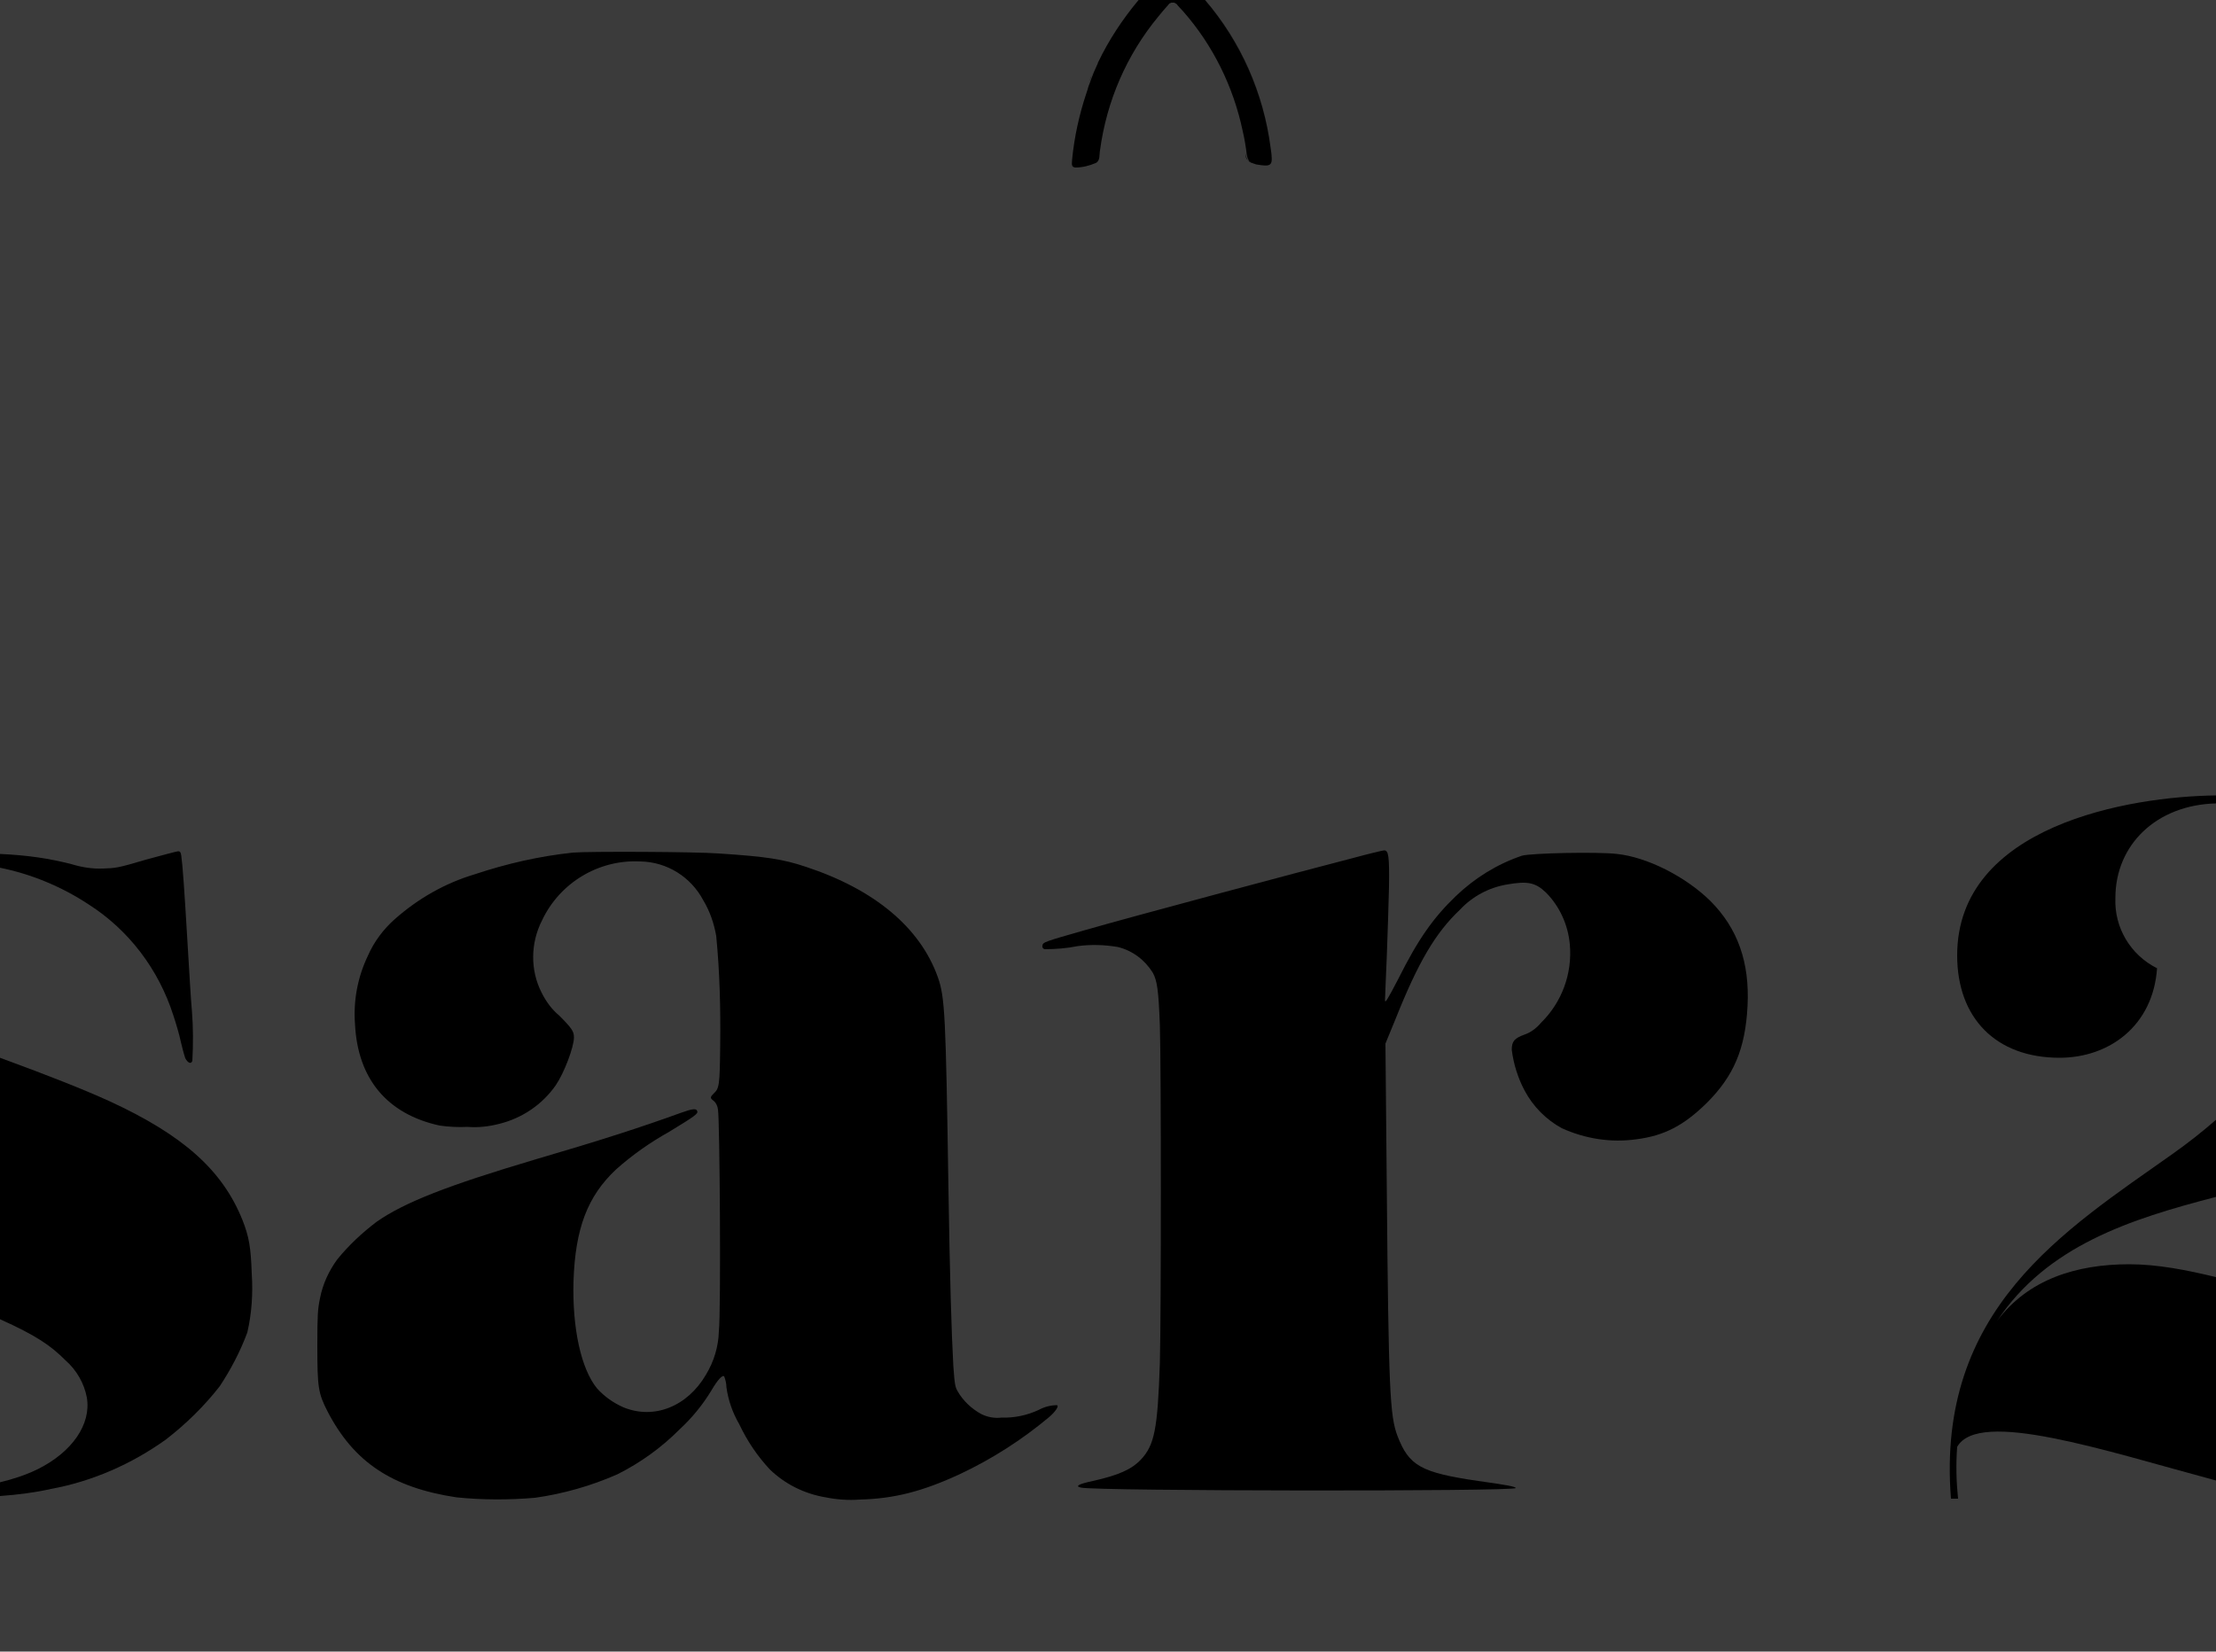 <?xml version="1.0" encoding="utf-8"?>
<!-- Generator: Adobe Illustrator 26.3.1, SVG Export Plug-In . SVG Version: 6.00 Build 0)  -->
<svg version="1.1" id="Ebene_1" xmlns="http://www.w3.org/2000/svg" xmlns:xlink="http://www.w3.org/1999/xlink" x="0px" y="0px"
	 viewBox="0 0 500 372.7" enable-background="new 0 0 500 372.7" xml:space="preserve">
<rect id="Rechteck_158" fill="#3B3B3B" width="500" height="372.7"/>
<g>
	<path d="M37.5,324.8c4.5-3.5,8.6-7.5,12.1-12c2.5-3.8,4.6-7.8,6.2-12.1c1-4.3,1.3-8.8,1-13.3c-0.2-5.9-0.6-8.3-2.1-12.1
		c-4.5-11.2-13.3-19.1-30-26.8c-5.7-2.6-13.8-5.8-23.9-9.5c-0.3-0.1-0.5-0.2-0.8-0.3v59c8.2,3.7,11.4,5.9,14.8,9.3
		c2.5,2.2,4.2,5.2,4.8,8.4c1,6-3.3,12.3-11.2,16.2c-2.7,1.3-5.5,2.2-8.4,2.9v3.1c4.1-0.3,8-0.8,11.5-1.6
		C20.8,334.3,29.7,330.4,37.5,324.8z"/>
	<path d="M20,204.1c9.1,5.8,15.8,14.7,19.1,25c0.6,1.8,1.4,4.5,1.7,6c0.3,1.2,0.6,2.5,1,3.7c0.6,1.1,1.3,1.4,1.6,0.6
		c0.2-3.8,0.2-7.6-0.1-11.3c-0.2-1.9-0.6-8.9-1-15.5c-0.7-11.8-1.1-17.5-1.4-19.5c-0.1-0.8-0.3-1-0.7-1c-0.3,0-3.6,0.9-7.3,1.9
		c-6.4,1.9-6.8,1.9-9.7,2c-2.4,0.1-4.8-0.3-7.1-1c-5.1-1.3-9.8-2-16.2-2.3v3.1C6.9,197.2,13.8,200,20,204.1z"/>
	<path d="M364.8,192.7c-4.3-0.5-19.2-0.2-21.4,0.4c-5.6,1.9-10.6,5-14.9,9.1c-5.1,4.9-8.5,9.7-13,18.7c-2.5,4.8-3,5.6-3,4.8
		c0-0.5,0.2-4.9,0.4-9.8c0.2-4.9,0.4-11.9,0.5-15.7c0.1-7.1-0.1-8.3-1.1-8.3c-0.3,0-3.6,0.8-7.3,1.8c-12.4,3.2-49.8,13.2-60.2,16.2
		c-9.1,2.6-9.5,2.7-9.6,3.5c-0.1,0.3,0.1,0.7,0.5,0.8c0,0,0,0,0,0c2.5,0,5-0.2,7.5-0.7c3-0.4,6-0.3,9,0.2c3.3,0.8,6.1,2.9,7.9,5.8
		c1,1.8,1.3,4,1.6,11.8c0.3,8.9,0.3,65.8,0,76.3c-0.5,14.9-1.2,18.5-4.3,21.8c-2.1,2.2-5,3.5-10.8,4.8c-3.3,0.7-4.1,1.2-2.7,1.5
		c3.3,0.8,98.1,0.9,98.1,0.1c0-0.3-1.9-0.7-8.5-1.6c-12.9-1.9-15.6-3.4-18.2-10.2c-1.7-4.5-2-10.4-2.4-56.1l-0.3-32.4l2.3-5.6
		c5.1-12.8,9-19.4,14.5-24.6c2.8-3,6.5-5,10.6-5.7c4.6-0.8,6.4-0.5,8.8,1.8c3.1,3.1,5,7.3,5.4,11.7c0.6,6.6-1.8,13.1-6.5,17.7
		c-1,1.2-2.3,2.2-3.8,2.7c-2.2,0.8-2.8,1.5-2.8,3.4c0.4,3.2,1.4,6.4,2.9,9.2c1.9,3.6,4.9,6.6,8.4,8.5c5.3,2.4,11.1,3.3,16.8,2.5
		c6.3-0.8,10.7-3.1,15.9-8.2c6.1-6.1,8.7-12.2,9.2-21.9c0.5-9.8-2.2-17.5-8.4-23.7C380.3,197.8,371.6,193.4,364.8,192.7z"/>
	<path d="M234.3,318.2c-2.6,1.2-5.5,1.8-8.3,1.7c-1.6,0.2-3.2-0.1-4.6-0.8c-2.2-1.2-4.1-3-5.3-5.1c-0.6-1-0.7-1.6-1-5.8
		c-0.4-6.9-0.8-20.3-1.1-39.9c-0.6-39.4-0.8-43.3-2.4-47.8c-4-11.2-14.3-19.8-29.8-24.9c-5.1-1.7-8.8-2.3-19.6-3
		c-5.2-0.4-29.3-0.5-32.9-0.2c-7.6,0.8-15,2.5-22.2,4.9c-6.7,2-12.8,5.5-18,10.1c-2.6,2.3-4.7,5.1-6.1,8.3
		c-2.3,4.8-3.3,10.1-2.9,15.4c0.6,12.3,7.2,20.3,19.1,22.9c2.1,0.3,4.2,0.4,6.3,0.3c2.4,0.2,4.9-0.1,7.2-0.7
		c5.2-1.3,9.7-4.4,12.7-8.7c1.9-2.8,4.1-8.6,4.1-10.8c0-1.3-0.4-2-3.3-4.9c-1.7-1.4-3-3.2-4-5.2c-2.6-5.1-2.5-11.2,0.1-16.3
		c4-8.5,12.8-13.8,22.2-13.3c6,0.1,11.4,3.5,14.2,8.8c1.5,2.5,2.4,5.2,2.9,8c0.8,8.2,1,16.4,0.9,24.6c-0.1,9.2-0.2,9.8-1.5,11
		c-0.8,0.8-0.8,1,0,1.6c0.6,0.5,0.9,1.2,1,2c0.4,2.2,0.7,45.4,0.2,50c-0.1,3.5-1.1,6.8-2.9,9.8c-4.2,7.2-11.7,10.2-18.6,7.4
		c-2.3-1-4.4-2.5-6-4.3c-3.6-4.4-5.6-13.6-5.3-24.2c0.4-11.8,3.1-19.1,9.6-25.2c3.7-3.3,7.7-6.1,12-8.5c5.9-3.6,6.6-4.1,6.3-4.7
		c-0.2-0.6-1.1-0.5-3.6,0.4c-9.1,3.3-18.4,6.3-33.1,10.6c-19.5,5.8-29.3,9.6-35.6,14c-3.3,2.5-6.3,5.3-8.9,8.5
		c-1.9,2.6-3.3,5.6-3.9,8.8c-0.5,2.4-0.6,3.6-0.6,10.7c0,9.4,0.2,10.7,2.3,14.8c5.9,11.4,14.5,17.2,29.1,19.4
		c5.9,0.6,11.8,0.6,17.7,0.1c6.4-0.9,12.7-2.7,18.6-5.3c5.2-2.6,9.9-6,14-10.1c2.8-2.6,5.2-5.5,7.2-8.8c1.4-2.4,2.5-3.6,2.9-3.2
		c0.3,0.8,0.5,1.6,0.5,2.4c0.4,3,1.4,5.8,2.9,8.4c1.8,3.8,4.1,7.2,6.9,10.2c3.4,3.3,7.8,5.5,12.6,6.3c2.5,0.5,5.1,0.7,7.7,0.5
		c7.7-0.2,14.1-1.8,22.7-5.8c7.2-3.4,13.9-7.7,20-12.8c1.4-1.2,2.3-2.5,1.8-2.7C237,317.1,235.6,317.5,234.3,318.2z"/>
	<path d="M280.1,29.4c-2.1-10-6.7-19.4-13.5-27.1c-0.4-0.4-0.8-0.9-1.2-1.3c-0.1-0.2-0.3-0.3-0.4-0.4c0.2,0.1,0.3,0.2,0.4,0.4
		c0.4,0.4,0.8,0.9,1.2,1.3C273.4,10,278,19.4,280.1,29.4c0.4,1.7,0.7,3.5,0.9,5.2c0.1,0.7,0.3,1.2,0.6,1.6c-0.4-0.3-0.6-0.8-0.6-1.6
		C280.8,32.9,280.5,31.1,280.1,29.4z"/>
	<path d="M241.7,35.9c0.5-5.1,1.5-10.1,3.2-14.9C243.2,25.8,242.2,30.8,241.7,35.9c0,0.5-0.2,1.3,0.2,1.6
		C241.5,37.2,241.7,36.4,241.7,35.9z"/>
	<path d="M263.7,0.6c0,0,0.1,0,0.1-0.1C263.8,0.5,263.7,0.5,263.7,0.6C263.7,0.6,263.7,0.6,263.7,0.6z"/>
	<path d="M264.8,0.5c-0.1,0-0.1-0.1-0.2-0.1C264.7,0.4,264.7,0.5,264.8,0.5z"/>
	<path d="M247.6,14.3c0.1-0.1,0.1-0.2,0.1-0.3C247.7,14.1,247.7,14.2,247.6,14.3z"/>
	<path d="M245.2,20.1c0.2-0.5,0.4-1,0.5-1.5C245.6,19.1,245.4,19.6,245.2,20.1z"/>
	<path d="M264.1,0.4c0.1,0,0.1,0,0.2,0C264.2,0.4,264.2,0.4,264.1,0.4z"/>
	<path d="M246.4,17.1c0.1-0.3,0.2-0.5,0.3-0.8C246.6,16.5,246.5,16.8,246.4,17.1z"/>
	<path d="M245.7,18.6c0.2-0.5,0.4-1,0.6-1.6C246.2,17.6,245.9,18.1,245.7,18.6z"/>
	<path d="M246.7,16.3c0.3-0.7,0.6-1.3,0.9-2C247.3,15,247,15.6,246.7,16.3z"/>
	<path d="M263.2,1c-0.8,0.9-1.6,1.7-2.3,2.7c-7.1,8.6-11.6,19.1-13.1,30.1c-0.1,1,0.1,2.5-1,2.9c-1.4,0.6-2.9,0.9-4.5,1
		c-0.3,0-0.4-0.1-0.6-0.2c0.1,0.1,0.3,0.2,0.6,0.2c1.5,0,3.1-0.4,4.5-1c1.1-0.5,0.8-1.9,1-2.9c1.5-11.1,6-21.5,13.1-30.1
		C261.7,2.8,262.5,1.9,263.2,1c0.1-0.2,0.3-0.3,0.4-0.4C263.5,0.7,263.3,0.8,263.2,1z"/>
	<path d="M244.9,21c0.1-0.3,0.2-0.6,0.3-0.9C245.1,20.4,245,20.7,244.9,21z"/>
	<path d="M264.3,0.4c0.1,0,0.2,0,0.3,0C264.5,0.4,264.4,0.4,264.3,0.4z"/>
	<path d="M256.9,0L256.9,0c-3.7,4.3-6.7,9-9.1,14C250.2,9,253.2,4.3,256.9,0z"/>
	<path d="M264.8,0.5c0.1,0,0.2,0.1,0.2,0.1c0,0,0,0,0,0C264.9,0.5,264.9,0.5,264.8,0.5z"/>
	<path d="M286.7,33.4c0.6,4.1,0.3,4.3-3.6,3.5c-0.7-0.1-1.2-0.3-1.5-0.7c0.4,0.3,0.9,0.5,1.5,0.7C287.1,37.7,287.3,37.5,286.7,33.4
		C285.1,21,280,9.4,271.9,0h0C279.9,9.4,285.1,21,286.7,33.4z"/>
	<path d="M264.1,0.4c-0.1,0-0.2,0.1-0.3,0.1C263.9,0.5,264,0.4,264.1,0.4z"/>
	<path d="M286.7,33.4C285.1,21,279.9,9.4,271.9,0h-15c-3.6,4.3-6.7,9-9.1,14c-0.1,0.1-0.1,0.2-0.1,0.3c-0.3,0.7-0.6,1.3-0.9,2
		c-0.1,0.3-0.2,0.5-0.3,0.8c-0.2,0.5-0.4,1-0.6,1.6c-0.2,0.5-0.4,1-0.5,1.5c-0.1,0.3-0.2,0.6-0.3,0.9c-1.6,4.8-2.7,9.8-3.2,14.9
		c0,0.5-0.2,1.3,0.2,1.6c0.1,0.1,0.3,0.2,0.6,0.2c1.5,0,3.1-0.4,4.5-1c1.1-0.5,0.8-1.9,1-2.9c1.5-11.1,6-21.5,13.1-30.1
		c0.7-0.9,1.5-1.8,2.3-2.7c0.1-0.2,0.3-0.3,0.4-0.4c0,0,0,0,0,0c0,0,0.1,0,0.1,0c0.1-0.1,0.2-0.1,0.3-0.1c0.1,0,0.1,0,0.2,0
		c0.1,0,0.2,0,0.3,0c0.1,0,0.1,0,0.2,0.1c0.1,0,0.1,0,0.2,0.1c0,0,0,0,0,0c0.2,0.1,0.3,0.2,0.4,0.4c0.4,0.4,0.8,0.9,1.2,1.3
		c6.8,7.7,11.4,17.1,13.5,27.1c0.4,1.7,0.7,3.5,0.9,5.2c0.1,0.7,0.3,1.2,0.6,1.6c0.4,0.3,0.9,0.5,1.5,0.7
		C287,37.7,287.3,37.5,286.7,33.4z"/>
	<path d="M441.6,215.6c0,14.1,8.7,23.1,23.1,23.1c11.2,0,21.1-7.2,22-20.2c-6-3-9.7-9.2-9.4-15.9c0-11.9,9.2-21,22.8-21.3v-1.8
		C480.5,179.7,441.6,186.3,441.6,215.6z"/>
	<path d="M480.4,285.3c-11.9,0-22.8,3.4-29.8,12.8c11.3-17,30.1-23,49.4-28v-17.4c-3.1,2.7-6.4,5.3-9.8,7.7
		c-24.4,17.3-53.4,35-50,77.8h1.6c-0.4-3.9-0.5-7.8-0.2-11.7c4.9-8.6,33.1,0.8,58.4,7.6v-45.9C493.4,286.6,486.8,285.3,480.4,285.3z
		"/>
</g>
</svg>
